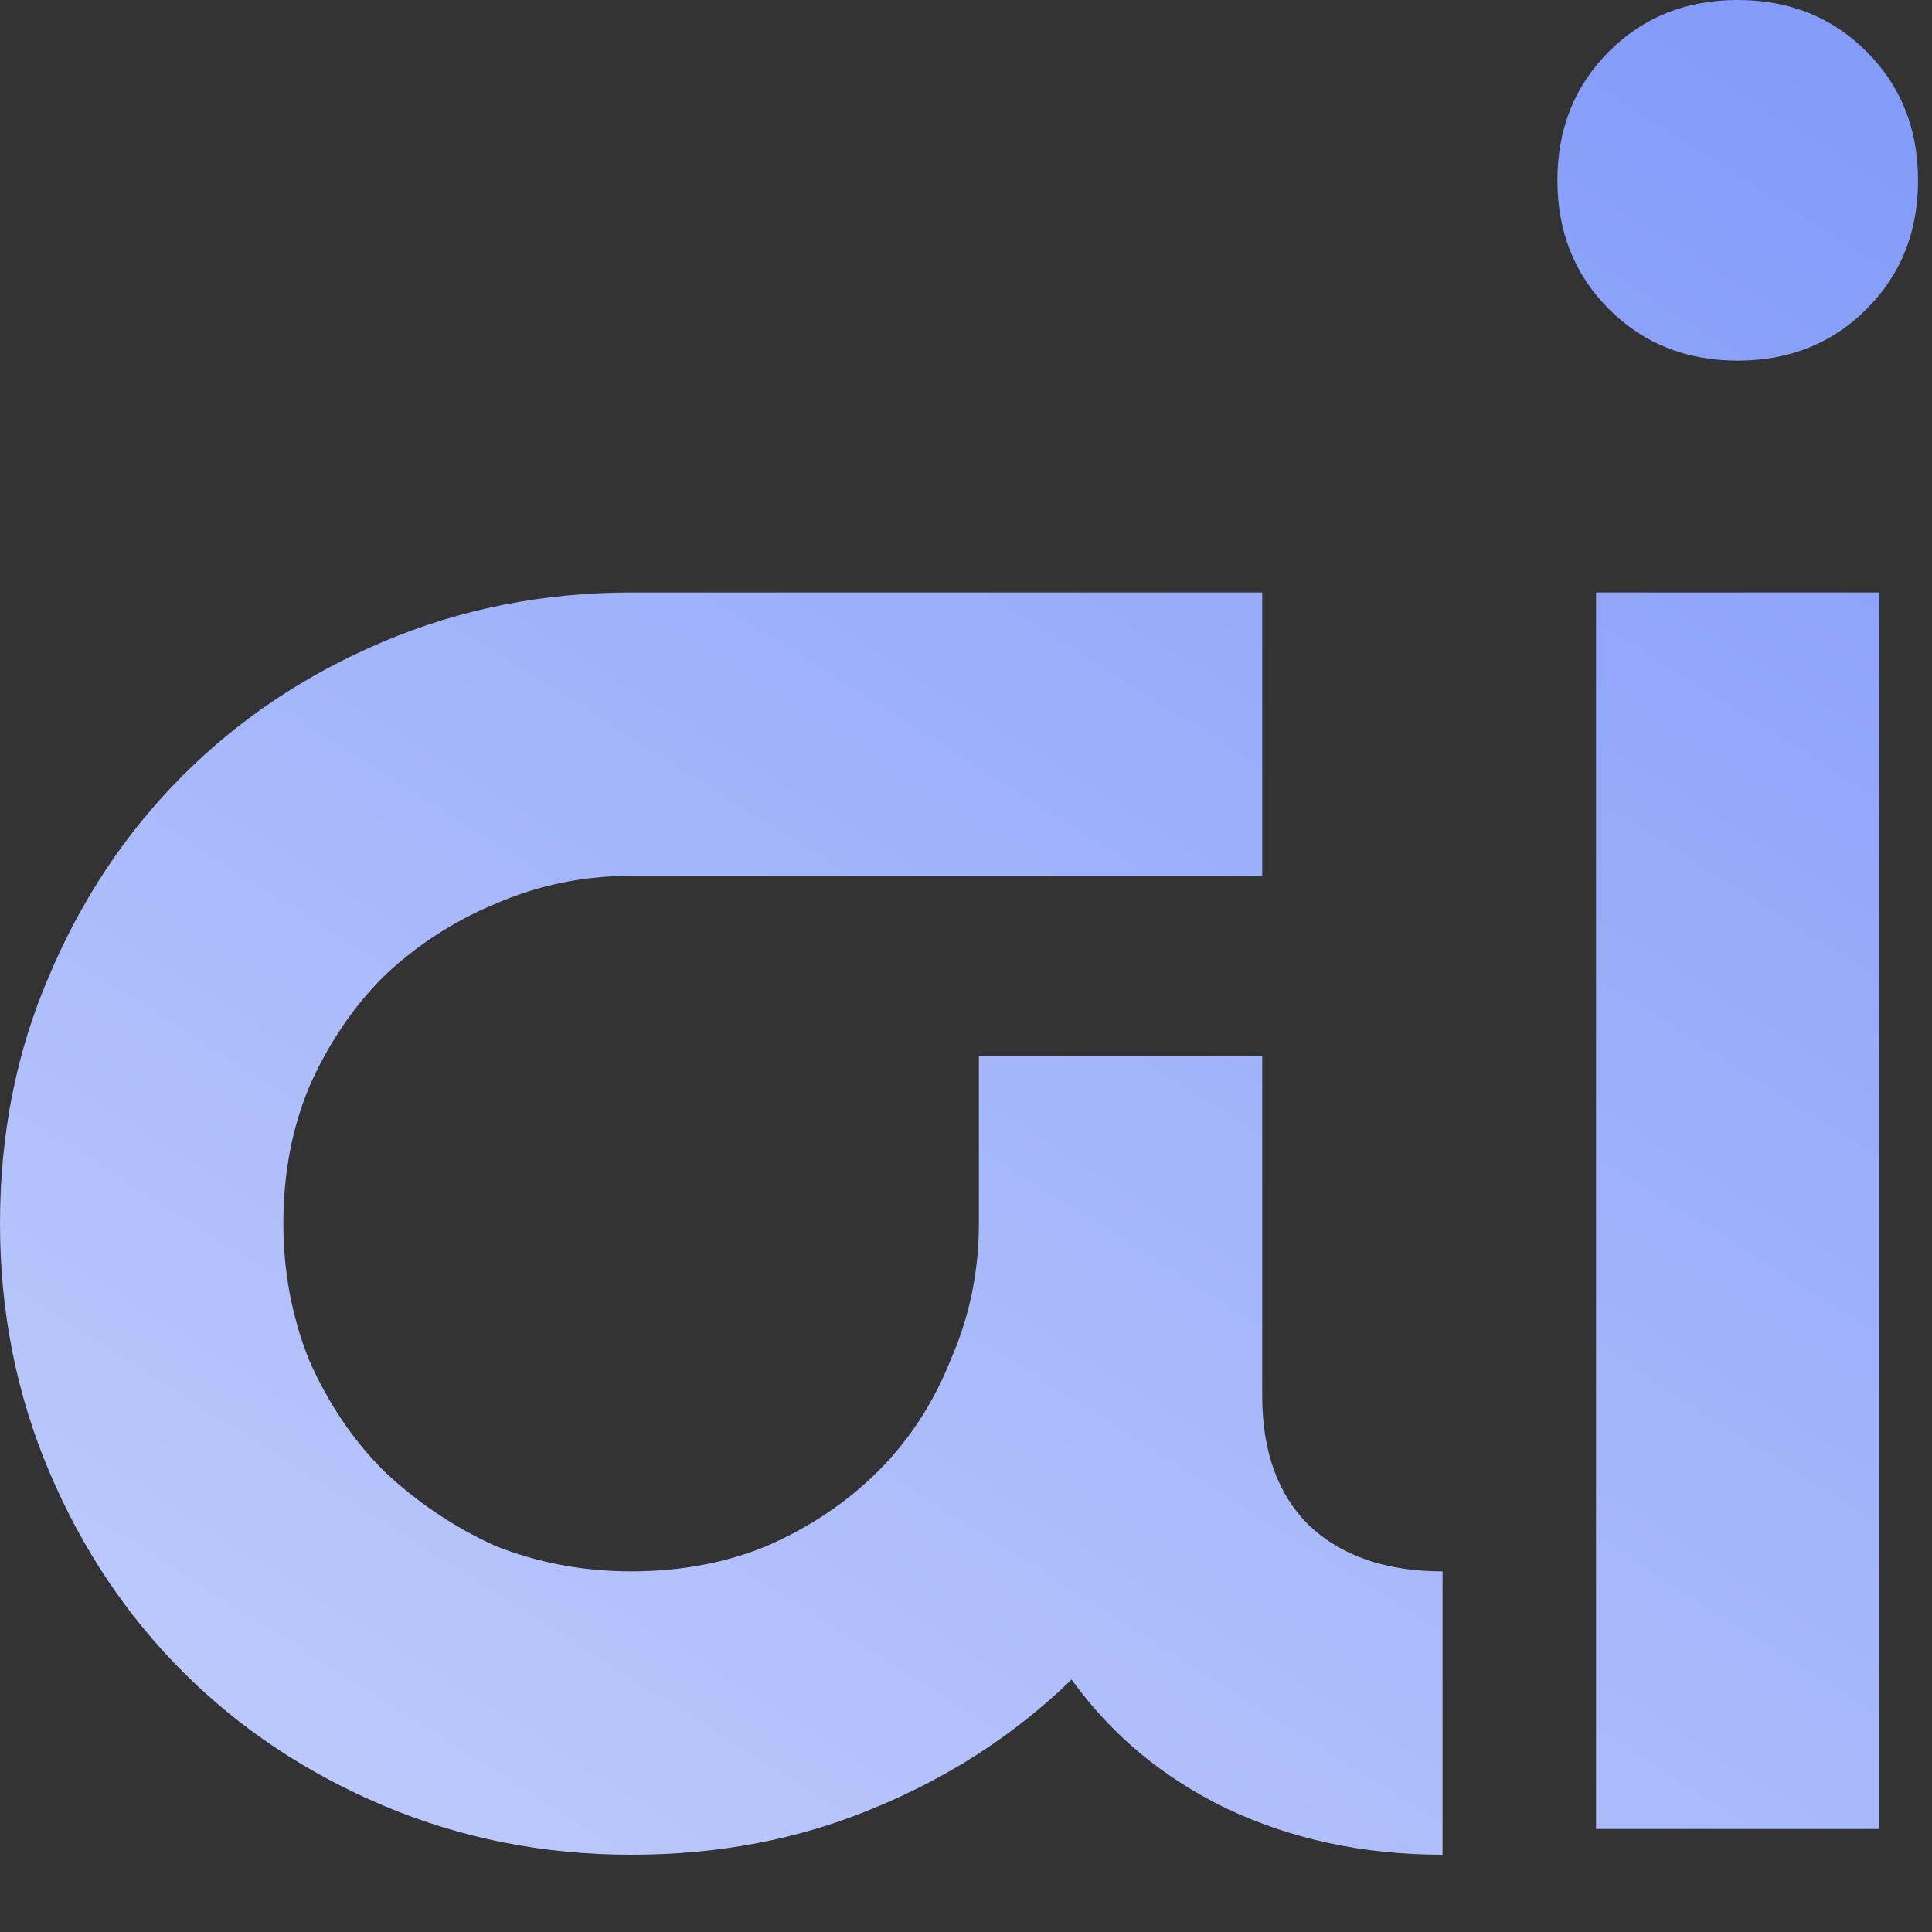<?xml version="1.0" encoding="UTF-8"?> <svg xmlns="http://www.w3.org/2000/svg" width="9" height="9" viewBox="0 0 9 9" fill="none"><rect x="0" y="0" width="9" height="9" fill="#333333" stroke="none"/><path d="M4.56 5.7V4.92H5.88V6.504C5.88 6.76 5.952 6.96 6.096 7.104C6.248 7.248 6.456 7.32 6.72 7.32V8.64C6.352 8.64 6.016 8.568 5.712 8.424C5.416 8.28 5.176 8.08 4.992 7.824C4.728 8.08 4.42 8.28 4.068 8.424C3.724 8.568 3.348 8.64 2.94 8.64C2.532 8.64 2.148 8.564 1.788 8.412C1.428 8.26 1.116 8.052 0.852 7.788C0.588 7.524 0.38 7.212 0.228 6.852C0.076 6.492 0 6.108 0 5.7C0 5.284 0.076 4.9 0.228 4.548C0.38 4.188 0.588 3.876 0.852 3.612C1.116 3.348 1.428 3.14 1.788 2.988C2.148 2.836 2.532 2.76 2.94 2.76H5.88V4.08H2.94C2.716 4.08 2.504 4.124 2.304 4.212C2.112 4.292 1.94 4.404 1.788 4.548C1.644 4.692 1.528 4.864 1.44 5.064C1.36 5.256 1.32 5.468 1.32 5.7C1.32 5.924 1.36 6.136 1.44 6.336C1.528 6.536 1.644 6.708 1.788 6.852C1.94 6.996 2.112 7.112 2.304 7.2C2.504 7.28 2.716 7.32 2.94 7.32C3.172 7.32 3.384 7.28 3.576 7.2C3.776 7.112 3.948 6.996 4.092 6.852C4.236 6.708 4.348 6.536 4.428 6.336C4.516 6.136 4.56 5.924 4.56 5.7Z" fill="url(#paint0_linear_2496_197)"></path><path d="M8.095 0C8.335 0 8.535 0.08 8.695 0.24C8.855 0.4 8.935 0.6 8.935 0.84C8.935 1.08 8.855 1.28 8.695 1.44C8.535 1.6 8.335 1.68 8.095 1.68C7.855 1.68 7.655 1.6 7.495 1.44C7.335 1.28 7.255 1.08 7.255 0.84C7.255 0.6 7.335 0.4 7.495 0.24C7.655 0.08 7.855 0 8.095 0ZM7.435 2.76H8.755V8.52H7.435V2.76Z" fill="url(#paint1_linear_2496_197)"></path><defs><linearGradient id="paint0_linear_2496_197" x1="-3.86" y1="20.02" x2="10.64" y2="-2.98" gradientUnits="userSpaceOnUse"><stop stop-color="white"></stop><stop offset="1" stop-color="#6F8BF8"></stop></linearGradient><linearGradient id="paint1_linear_2496_197" x1="-3.86" y1="20.02" x2="10.64" y2="-2.98" gradientUnits="userSpaceOnUse"><stop stop-color="white"></stop><stop offset="1" stop-color="#6F8BF8"></stop></linearGradient></defs></svg> 